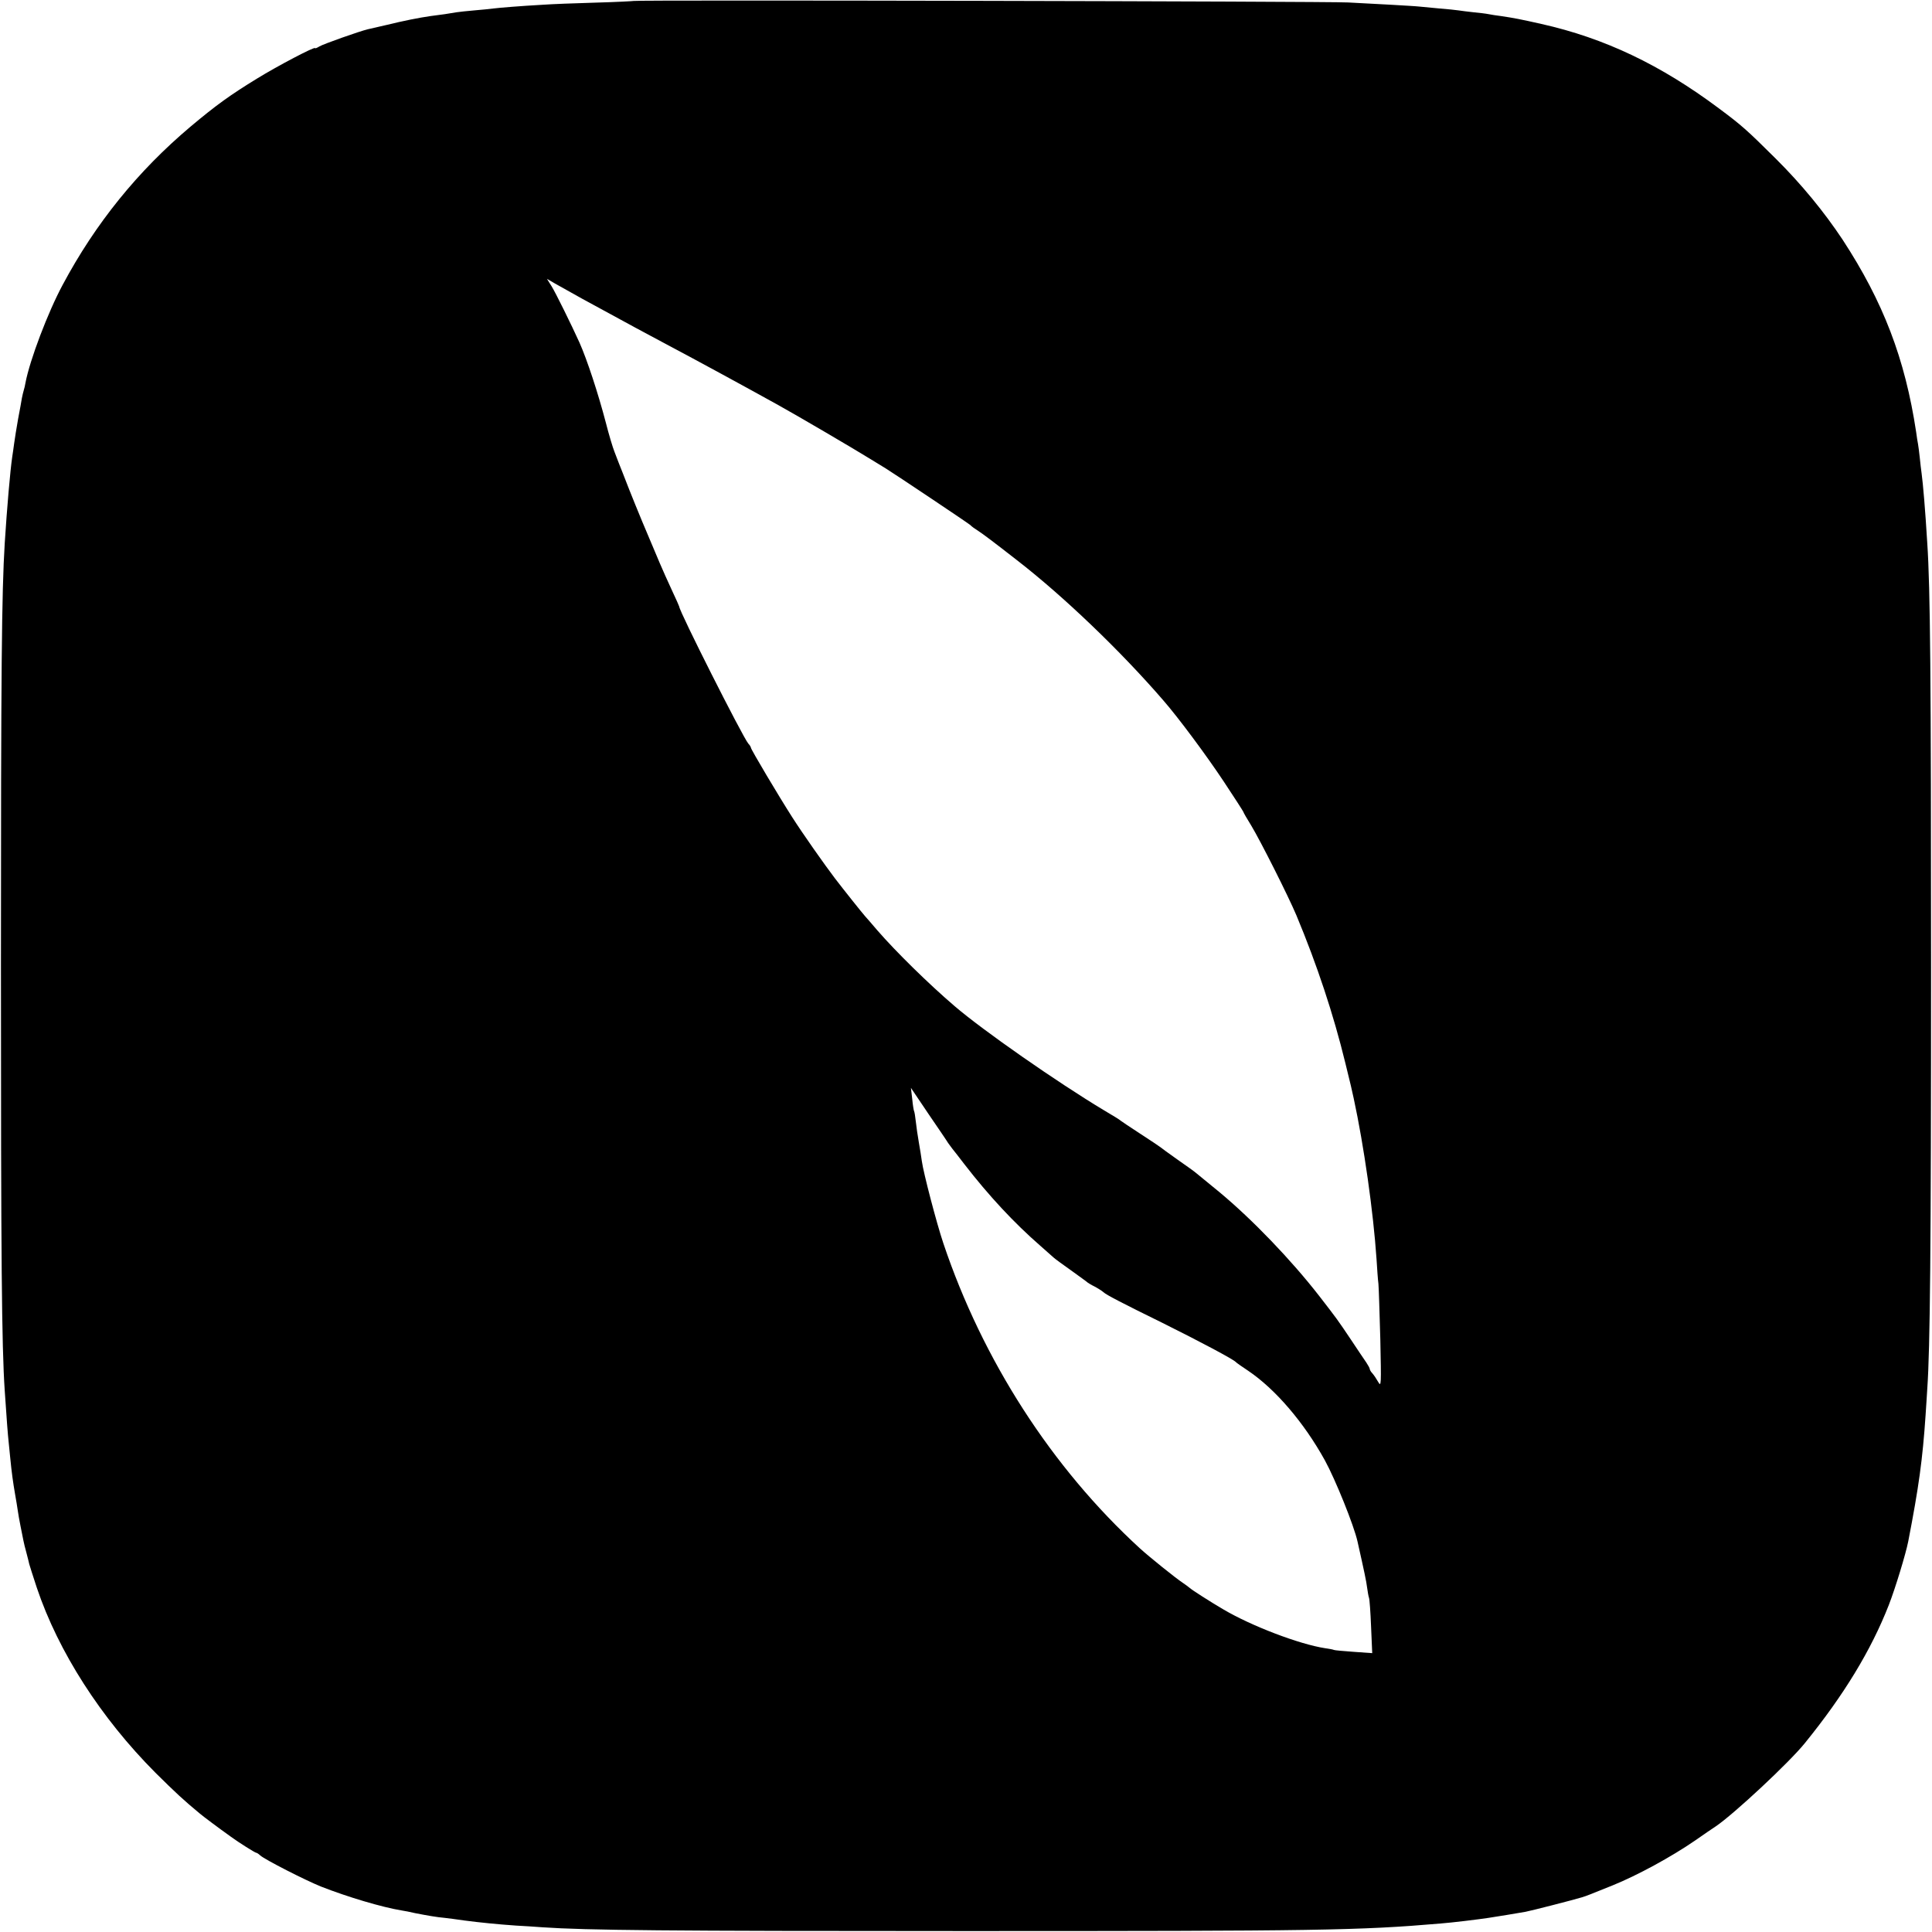 <?xml version="1.0" standalone="no"?>
<!DOCTYPE svg PUBLIC "-//W3C//DTD SVG 20010904//EN"
 "http://www.w3.org/TR/2001/REC-SVG-20010904/DTD/svg10.dtd">
<svg version="1.0" xmlns="http://www.w3.org/2000/svg"
 width="1024pt" height="1024pt" viewBox="0 0 1024 1024"
 preserveAspectRatio="xMidYMid meet">
<g transform="translate(0,1024) scale(0.1,-0.1)"
fill="#000000" stroke="none">
<path d="M3359 10235 c-2 -1 -94 -6 -204 -9 -110 -3 -234 -8 -275 -11 -125 -7
-233 -16 -265 -20 -16 -2 -61 -7 -100 -10 -38 -3 -81 -8 -95 -10 -14 -2 -42
-7 -62 -10 -21 -3 -55 -7 -75 -10 -63 -9 -143 -25 -233 -47 -47 -11 -92 -21
-100 -23 -43 -10 -238 -79 -257 -91 -13 -8 -23 -12 -23 -9 0 10 -200 -95 -307
-161 -142 -87 -216 -140 -353 -255 -280 -236 -504 -513 -678 -839 -78 -145
-174 -398 -197 -519 -2 -13 -6 -30 -9 -39 -3 -9 -7 -28 -10 -42 -2 -14 -11
-63 -20 -110 -8 -47 -18 -105 -21 -130 -3 -25 -8 -56 -10 -70 -11 -74 -28
-272 -40 -460 -16 -262 -20 -667 -20 -2235 0 -1552 4 -2018 20 -2255 10 -152
17 -238 20 -265 2 -16 6 -57 9 -90 8 -82 15 -131 26 -195 5 -30 12 -68 14 -85
2 -16 9 -55 15 -85 6 -30 13 -64 15 -75 2 -11 9 -40 16 -65 7 -25 13 -52 15
-60 2 -8 20 -64 40 -125 114 -339 339 -690 629 -981 107 -106 150 -146 236
-217 19 -16 95 -73 165 -123 41 -30 127 -84 133 -84 3 0 13 -6 21 -14 26 -23
240 -132 322 -165 140 -55 324 -110 429 -127 14 -2 45 -8 70 -14 61 -12 118
-22 156 -25 18 -2 65 -8 105 -14 85 -11 174 -20 274 -27 39 -2 102 -6 140 -9
237 -16 647 -20 2240 -20 1876 0 2087 3 2520 40 64 5 203 22 255 30 33 5 157
25 195 32 24 4 262 65 300 77 21 6 53 19 162 63 131 53 311 151 436 237 49 34
98 68 111 76 96 65 390 339 472 441 207 255 351 492 445 732 35 90 90 271 103
337 56 289 76 433 92 670 3 52 8 115 9 140 15 216 20 739 20 2235 0 1537 -4
2005 -20 2245 -11 182 -23 320 -30 370 -3 19 -7 58 -10 86 -3 28 -7 59 -9 70
-2 10 -7 39 -10 64 -59 390 -175 691 -390 1020 -97 146 -217 293 -355 430
-153 152 -180 176 -301 266 -309 231 -606 372 -940 447 -116 26 -142 31 -215
42 -23 3 -52 7 -65 10 -14 3 -50 7 -80 10 -30 3 -66 8 -80 10 -14 2 -59 7
-100 10 -41 4 -88 8 -105 10 -16 2 -86 6 -155 10 -69 4 -170 9 -225 12 -105 6
-3780 14 -3786 8z m-274 -1578 c90 -49 134 -73 285 -155 25 -13 88 -47 140
-75 174 -92 462 -249 615 -334 101 -56 398 -230 490 -287 33 -20 69 -42 80
-49 53 -33 437 -290 448 -300 6 -7 26 -21 42 -31 26 -17 82 -59 205 -155 248
-192 550 -482 774 -741 82 -94 229 -292 322 -432 57 -86 104 -159 104 -161 0
-3 19 -36 42 -73 50 -83 196 -373 239 -475 111 -266 197 -527 259 -781 30
-122 34 -139 45 -190 54 -250 104 -601 121 -853 3 -49 7 -108 10 -130 2 -22 6
-155 10 -295 5 -240 5 -253 -11 -225 -9 16 -23 37 -31 46 -8 8 -14 19 -14 23
0 4 -8 19 -18 34 -11 15 -47 70 -82 122 -71 106 -75 111 -167 230 -150 193
-355 406 -528 550 -55 45 -110 90 -122 100 -11 10 -59 44 -105 76 -45 32 -85
61 -88 64 -3 3 -50 34 -105 70 -55 36 -102 67 -105 70 -3 3 -14 10 -25 17 -11
7 -40 24 -65 39 -248 149 -641 423 -790 551 -138 118 -312 289 -410 402 -30
35 -59 69 -65 75 -12 13 -115 142 -160 201 -54 71 -171 237 -227 325 -71 111
-218 358 -218 367 0 3 -6 14 -14 22 -30 36 -366 701 -366 726 0 1 -17 41 -39
87 -21 45 -50 110 -64 143 -76 178 -119 282 -162 390 -26 66 -50 129 -55 140
-4 11 -15 38 -23 60 -9 22 -30 92 -46 155 -40 153 -99 333 -140 425 -42 93
-127 265 -147 297 l-25 40 43 -25 c24 -13 88 -49 143 -80z m1940 -4475 c6 -8
16 -22 23 -31 7 -9 36 -45 63 -81 130 -168 264 -312 403 -433 33 -29 64 -57
70 -62 6 -6 47 -36 91 -67 44 -32 85 -61 90 -66 6 -4 17 -11 25 -15 18 -8 53
-30 60 -37 12 -12 100 -58 310 -161 201 -100 376 -193 390 -208 3 -4 32 -24
65 -46 144 -97 296 -274 407 -475 56 -102 154 -345 173 -430 36 -160 47 -212
51 -245 3 -22 7 -46 10 -54 3 -8 8 -77 11 -154 l6 -139 -99 7 c-54 4 -101 8
-104 10 -3 2 -24 6 -46 9 -137 21 -392 118 -542 207 -65 38 -167 103 -178 114
-6 5 -22 17 -34 25 -37 24 -181 140 -229 184 -467 428 -833 997 -1041 1616
-36 107 -106 375 -114 435 -3 22 -10 67 -16 100 -6 33 -13 83 -16 110 -3 28
-7 52 -9 55 -2 3 -7 32 -10 65 l-7 59 93 -138 c52 -76 99 -145 104 -154z"/>
</g>
</svg>
